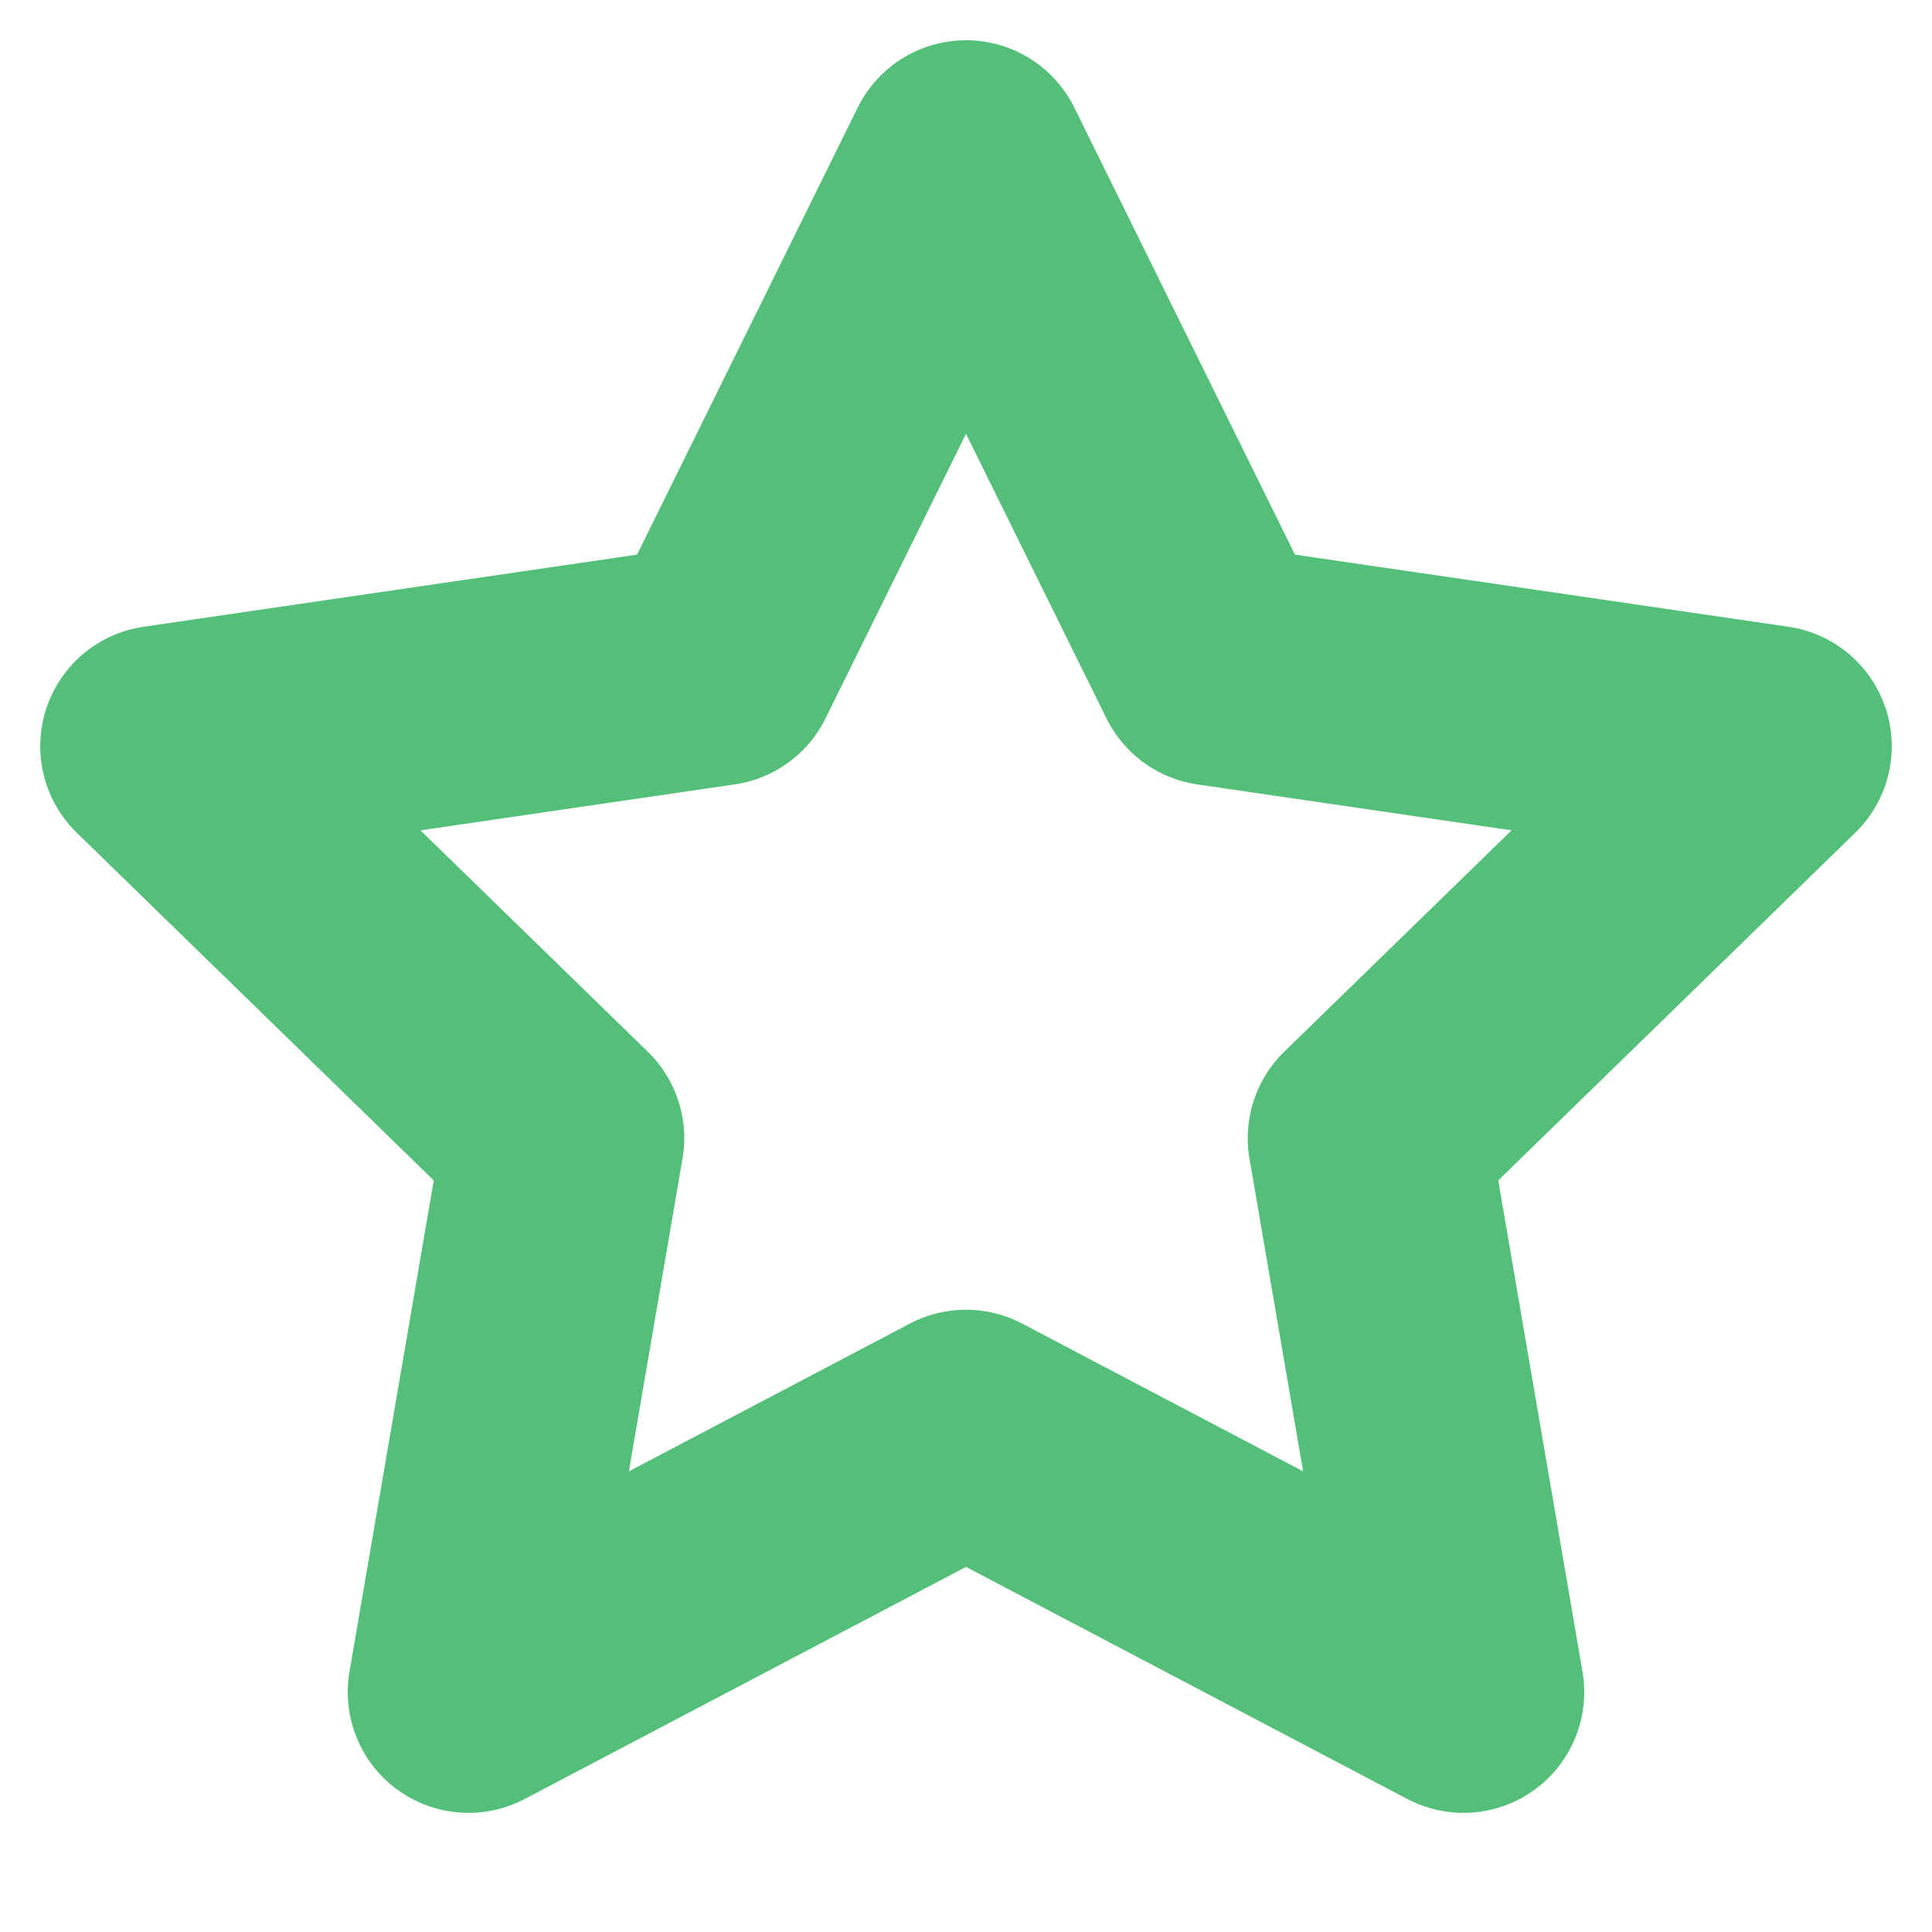 <svg width="24" height="24" viewBox="0 0 24 24" fill="none" xmlns="http://www.w3.org/2000/svg">
<path d="M12 2L15.09 8.26L22 9.27L17 14.139L18.18 21.02L12 17.77L5.82 21.02L7 14.139L2 9.27L8.91 8.26L12 2Z" stroke="#53BF78" stroke-width="3" stroke-linecap="round" stroke-linejoin="round"/>
</svg>
